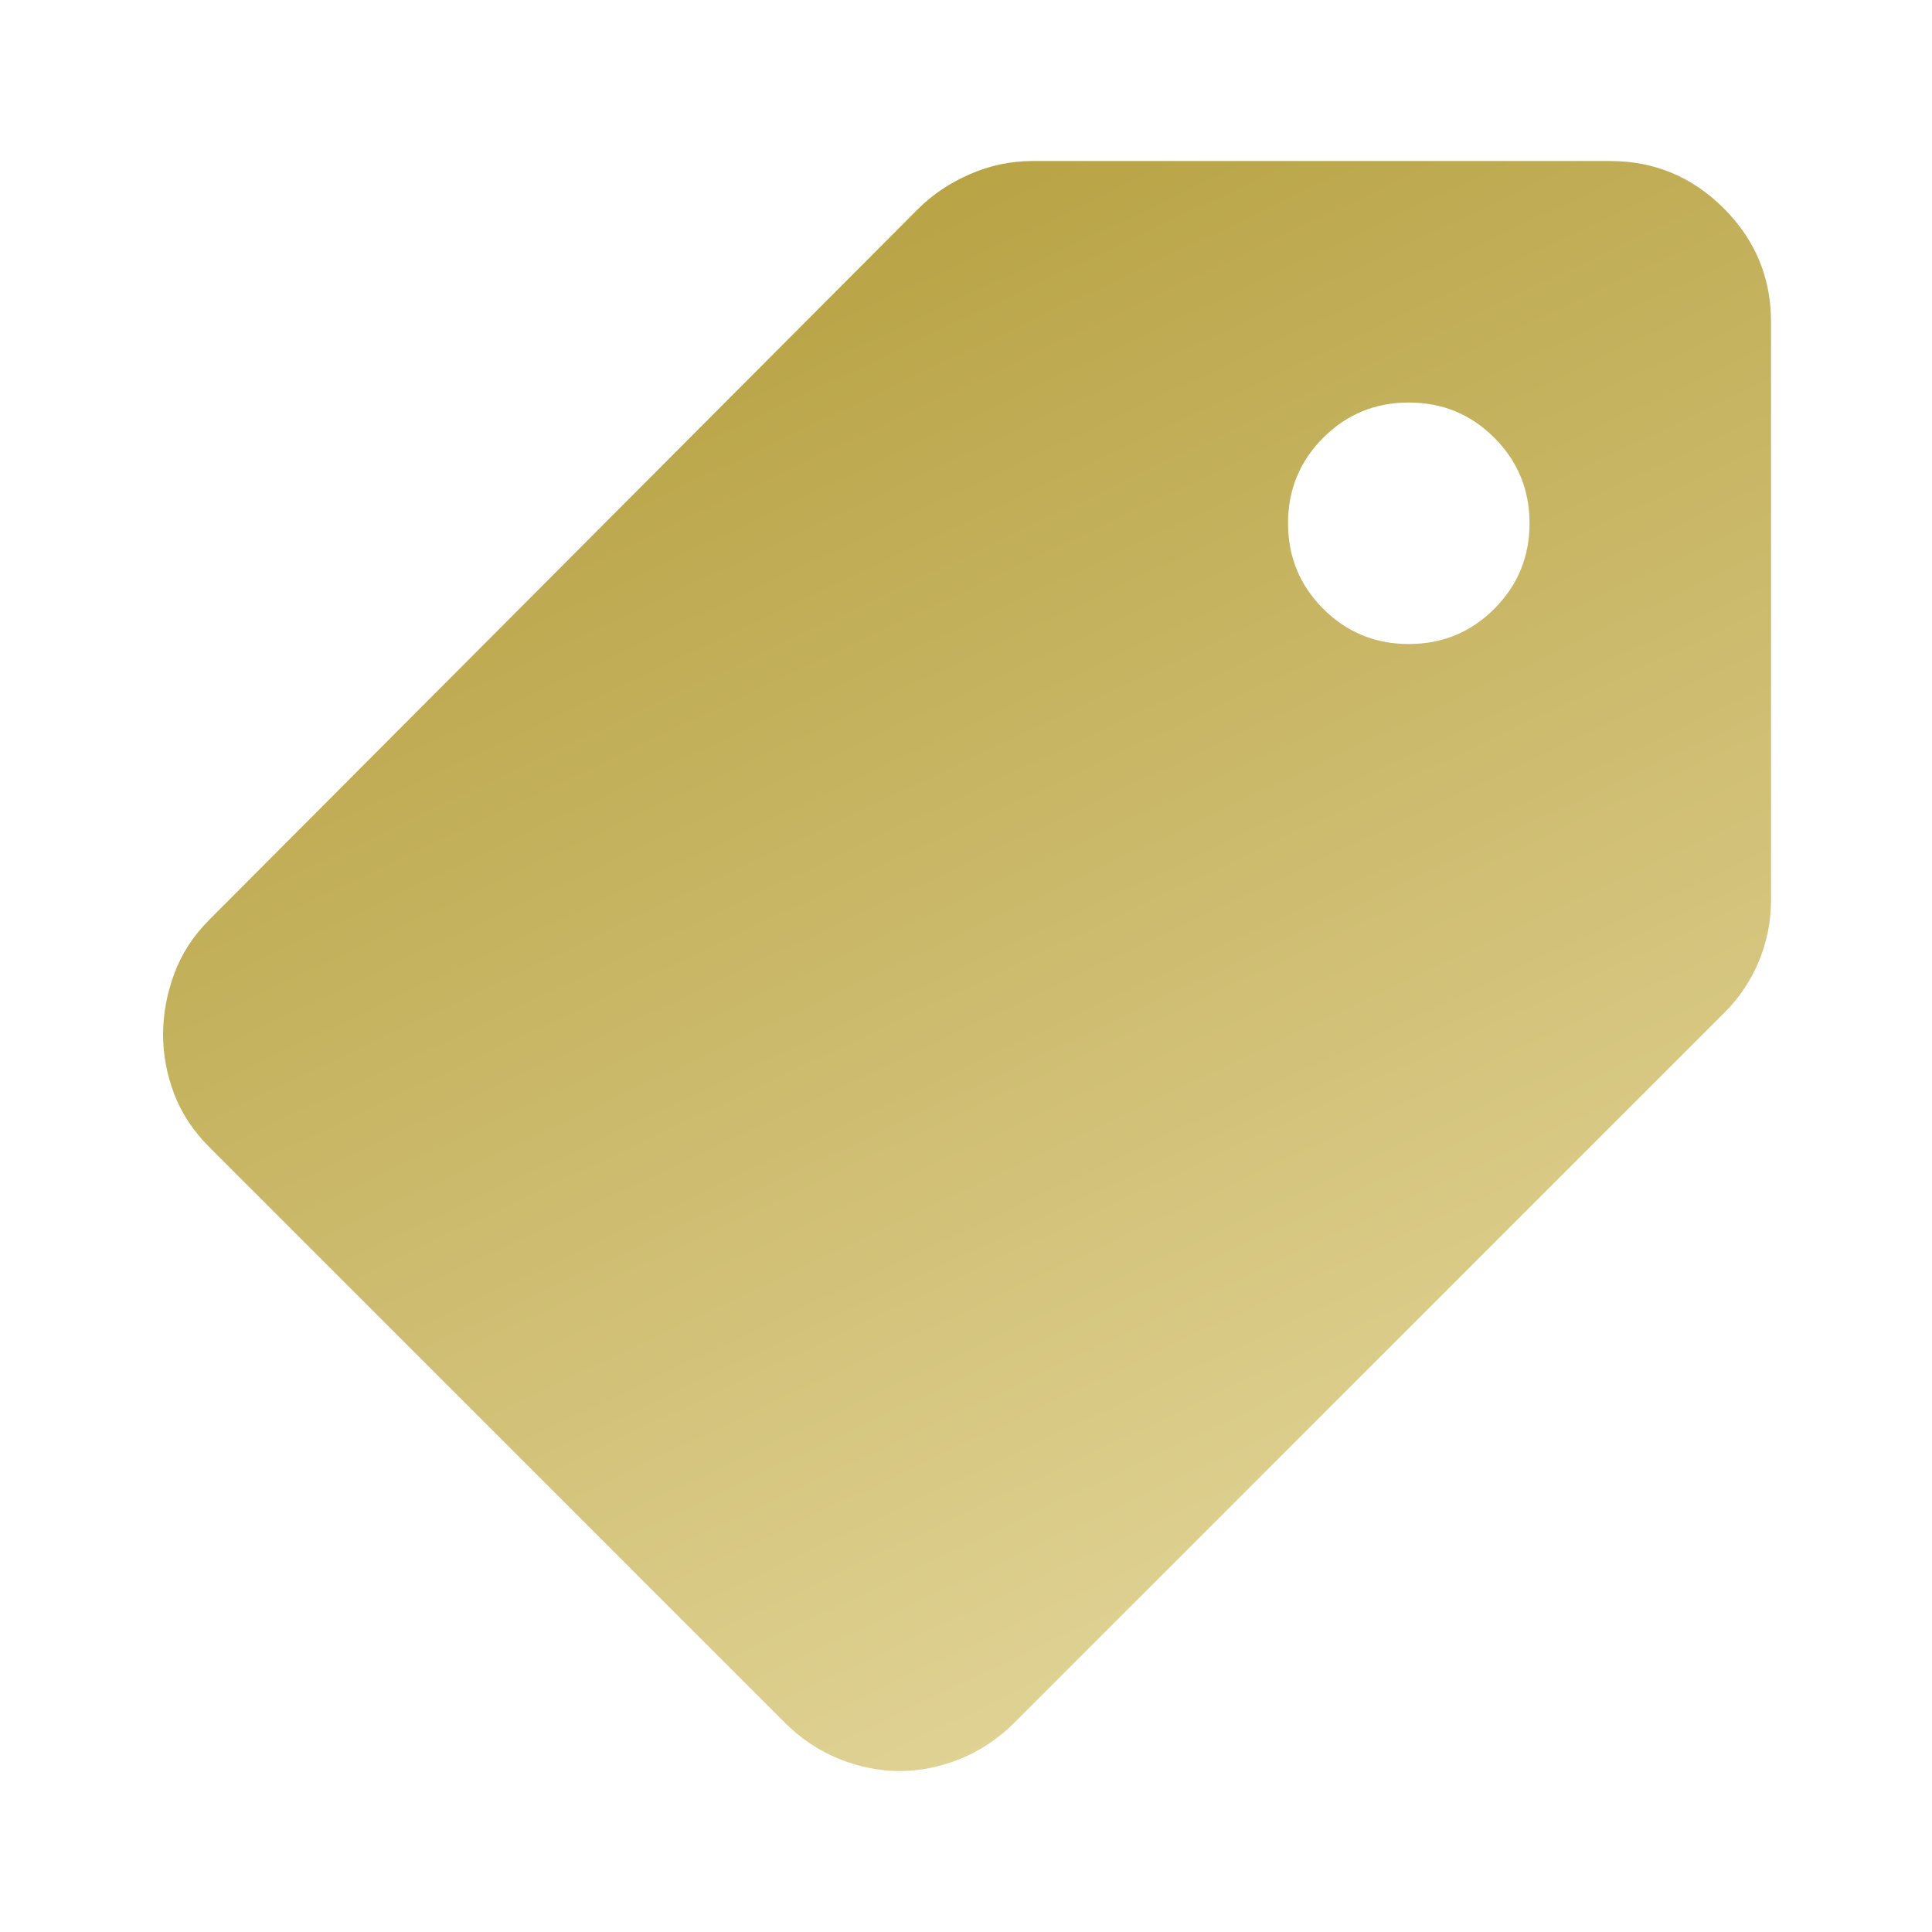 <?xml version="1.0" encoding="UTF-8"?> <svg xmlns="http://www.w3.org/2000/svg" width="32" height="32" viewBox="0 0 32 32" fill="none"><mask id="mask0_698_286" style="mask-type:alpha" maskUnits="userSpaceOnUse" x="0" y="0" width="32" height="33"><rect y="0" width="32" height="32" fill="#D9D9D9"></rect></mask><g mask="url(#mask0_698_286)"><path d="M14.9 29.334C14.567 29.334 14.234 29.267 13.9 29.134C13.567 29 13.267 28.8 13.001 28.534L3.467 19C3.201 18.734 3.006 18.439 2.884 18.117C2.762 17.795 2.701 17.467 2.701 17.134C2.701 16.8 2.762 16.467 2.884 16.134C3.006 15.8 3.201 15.5 3.467 15.234L15.2 3.467C15.445 3.222 15.734 3.028 16.067 2.884C16.401 2.739 16.745 2.667 17.101 2.667H26.667C27.401 2.667 28.028 2.928 28.55 3.45C29.073 3.972 29.334 4.6 29.334 5.334V14.9C29.334 15.256 29.267 15.595 29.134 15.917C29 16.239 28.812 16.523 28.567 16.767L16.8 28.534C16.534 28.8 16.234 29 15.9 29.134C15.567 29.267 15.234 29.334 14.9 29.334ZM23.334 10.667C23.889 10.667 24.362 10.473 24.75 10.084C25.139 9.695 25.334 9.222 25.334 8.667C25.334 8.111 25.139 7.639 24.75 7.25C24.362 6.861 23.889 6.667 23.334 6.667C22.778 6.667 22.306 6.861 21.917 7.25C21.528 7.639 21.334 8.111 21.334 8.667C21.334 9.222 21.528 9.695 21.917 10.084C22.306 10.473 22.778 10.667 23.334 10.667Z" fill="url(#paint0_linear_698_286)"></path></g><defs><linearGradient id="paint0_linear_698_286" x1="8.5" y1="-0.5" x2="22.5" y2="29" gradientUnits="userSpaceOnUse"><stop stop-color="#AE9731"></stop><stop offset="1" stop-color="#E4D79C"></stop></linearGradient></defs></svg> 